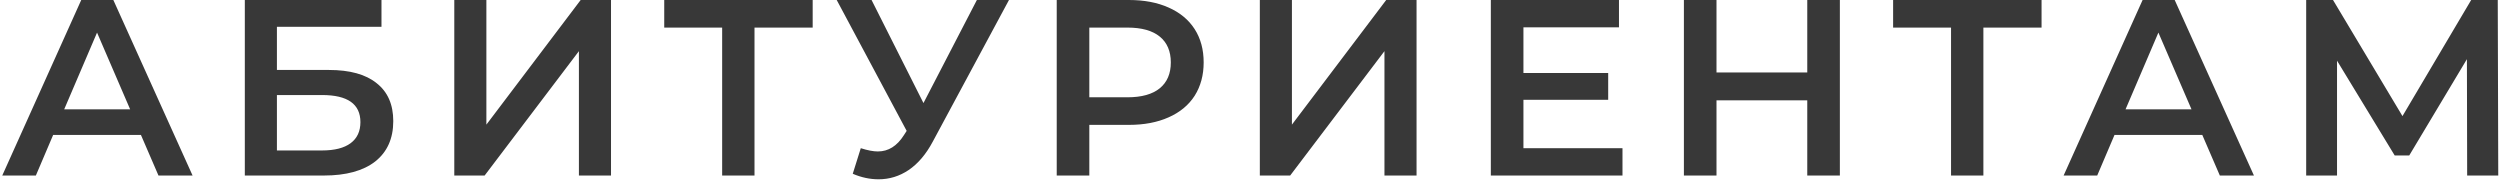 <?xml version="1.0" encoding="UTF-8"?> <svg xmlns="http://www.w3.org/2000/svg" width="997" height="72" viewBox="0 0 997 72" fill="none"> <path d="M56.2 53.8H21.2L14.3 70H0.9L32.4 -4.76837e-06H45.2L76.8 70H63.2L56.2 53.8ZM51.9 43.6L38.7 13L25.6 43.6H51.9ZM97.634 -4.76837e-06H152.134V10.7H110.434V27.9H131.134C139.534 27.9 145.901 29.667 150.234 33.2C154.634 36.667 156.834 41.7 156.834 48.3C156.834 55.233 154.434 60.6 149.634 64.4C144.834 68.133 138.001 70 129.134 70H97.634V-4.76837e-06ZM128.434 60C133.434 60 137.234 59.033 139.834 57.1C142.434 55.167 143.734 52.367 143.734 48.7C143.734 41.5 138.634 37.9 128.434 37.9H110.434V60H128.434ZM181.17 -4.76837e-06H193.97V49.7L231.57 -4.76837e-06H243.67V70H230.87V20.4L193.27 70H181.17V-4.76837e-06ZM324.096 11H300.896V70H287.996V11H264.896V-4.76837e-06H324.096V11ZM402.38 -4.76837e-06L371.98 56.5C369.314 61.5 366.114 65.267 362.38 67.8C358.714 70.267 354.714 71.5 350.38 71.5C346.914 71.5 343.48 70.767 340.08 69.3L343.28 59.1C346.014 59.967 348.28 60.4 350.08 60.4C354.28 60.4 357.747 58.233 360.48 53.9L361.58 52.2L333.68 -4.76837e-06H347.58L368.28 41.1L389.58 -4.76837e-06H402.38ZM450.221 -4.76837e-06C456.288 -4.76837e-06 461.554 1 466.021 3C470.554 5 474.021 7.867 476.421 11.6C478.821 15.333 480.021 19.767 480.021 24.9C480.021 29.967 478.821 34.4 476.421 38.2C474.021 41.933 470.554 44.8 466.021 46.8C461.554 48.8 456.288 49.8 450.221 49.8H434.421V70H421.421V-4.76837e-06H450.221ZM449.621 38.8C455.288 38.8 459.588 37.6 462.521 35.2C465.454 32.8 466.921 29.367 466.921 24.9C466.921 20.433 465.454 17 462.521 14.6C459.588 12.2 455.288 11 449.621 11H434.421V38.8H449.621ZM502.42 -4.76837e-06H515.22V49.7L552.82 -4.76837e-06H564.92V70H552.12V20.4L514.52 70H502.42V-4.76837e-06ZM647.046 59.1V70H594.546V-4.76837e-06H645.646V10.9H607.546V29.1H641.346V39.8H607.546V59.1H647.046ZM733.738 -4.76837e-06V70H720.738V40H684.538V70H671.538V-4.76837e-06H684.538V28.9H720.738V-4.76837e-06H733.738ZM814.174 11H790.974V70H778.074V11H754.974V-4.76837e-06H814.174V11ZM878.27 53.8H843.27L836.37 70H822.97L854.47 -4.76837e-06H867.27L898.87 70H885.27L878.27 53.8ZM873.97 43.6L860.77 13L847.67 43.6H873.97ZM983.905 70L983.805 23.6L960.805 62H955.005L932.005 24.2V70H919.705V-4.76837e-06H930.405L958.105 46.3L985.505 -4.76837e-06H996.105L996.305 70H983.905Z" fill="#383838"></path> </svg> 